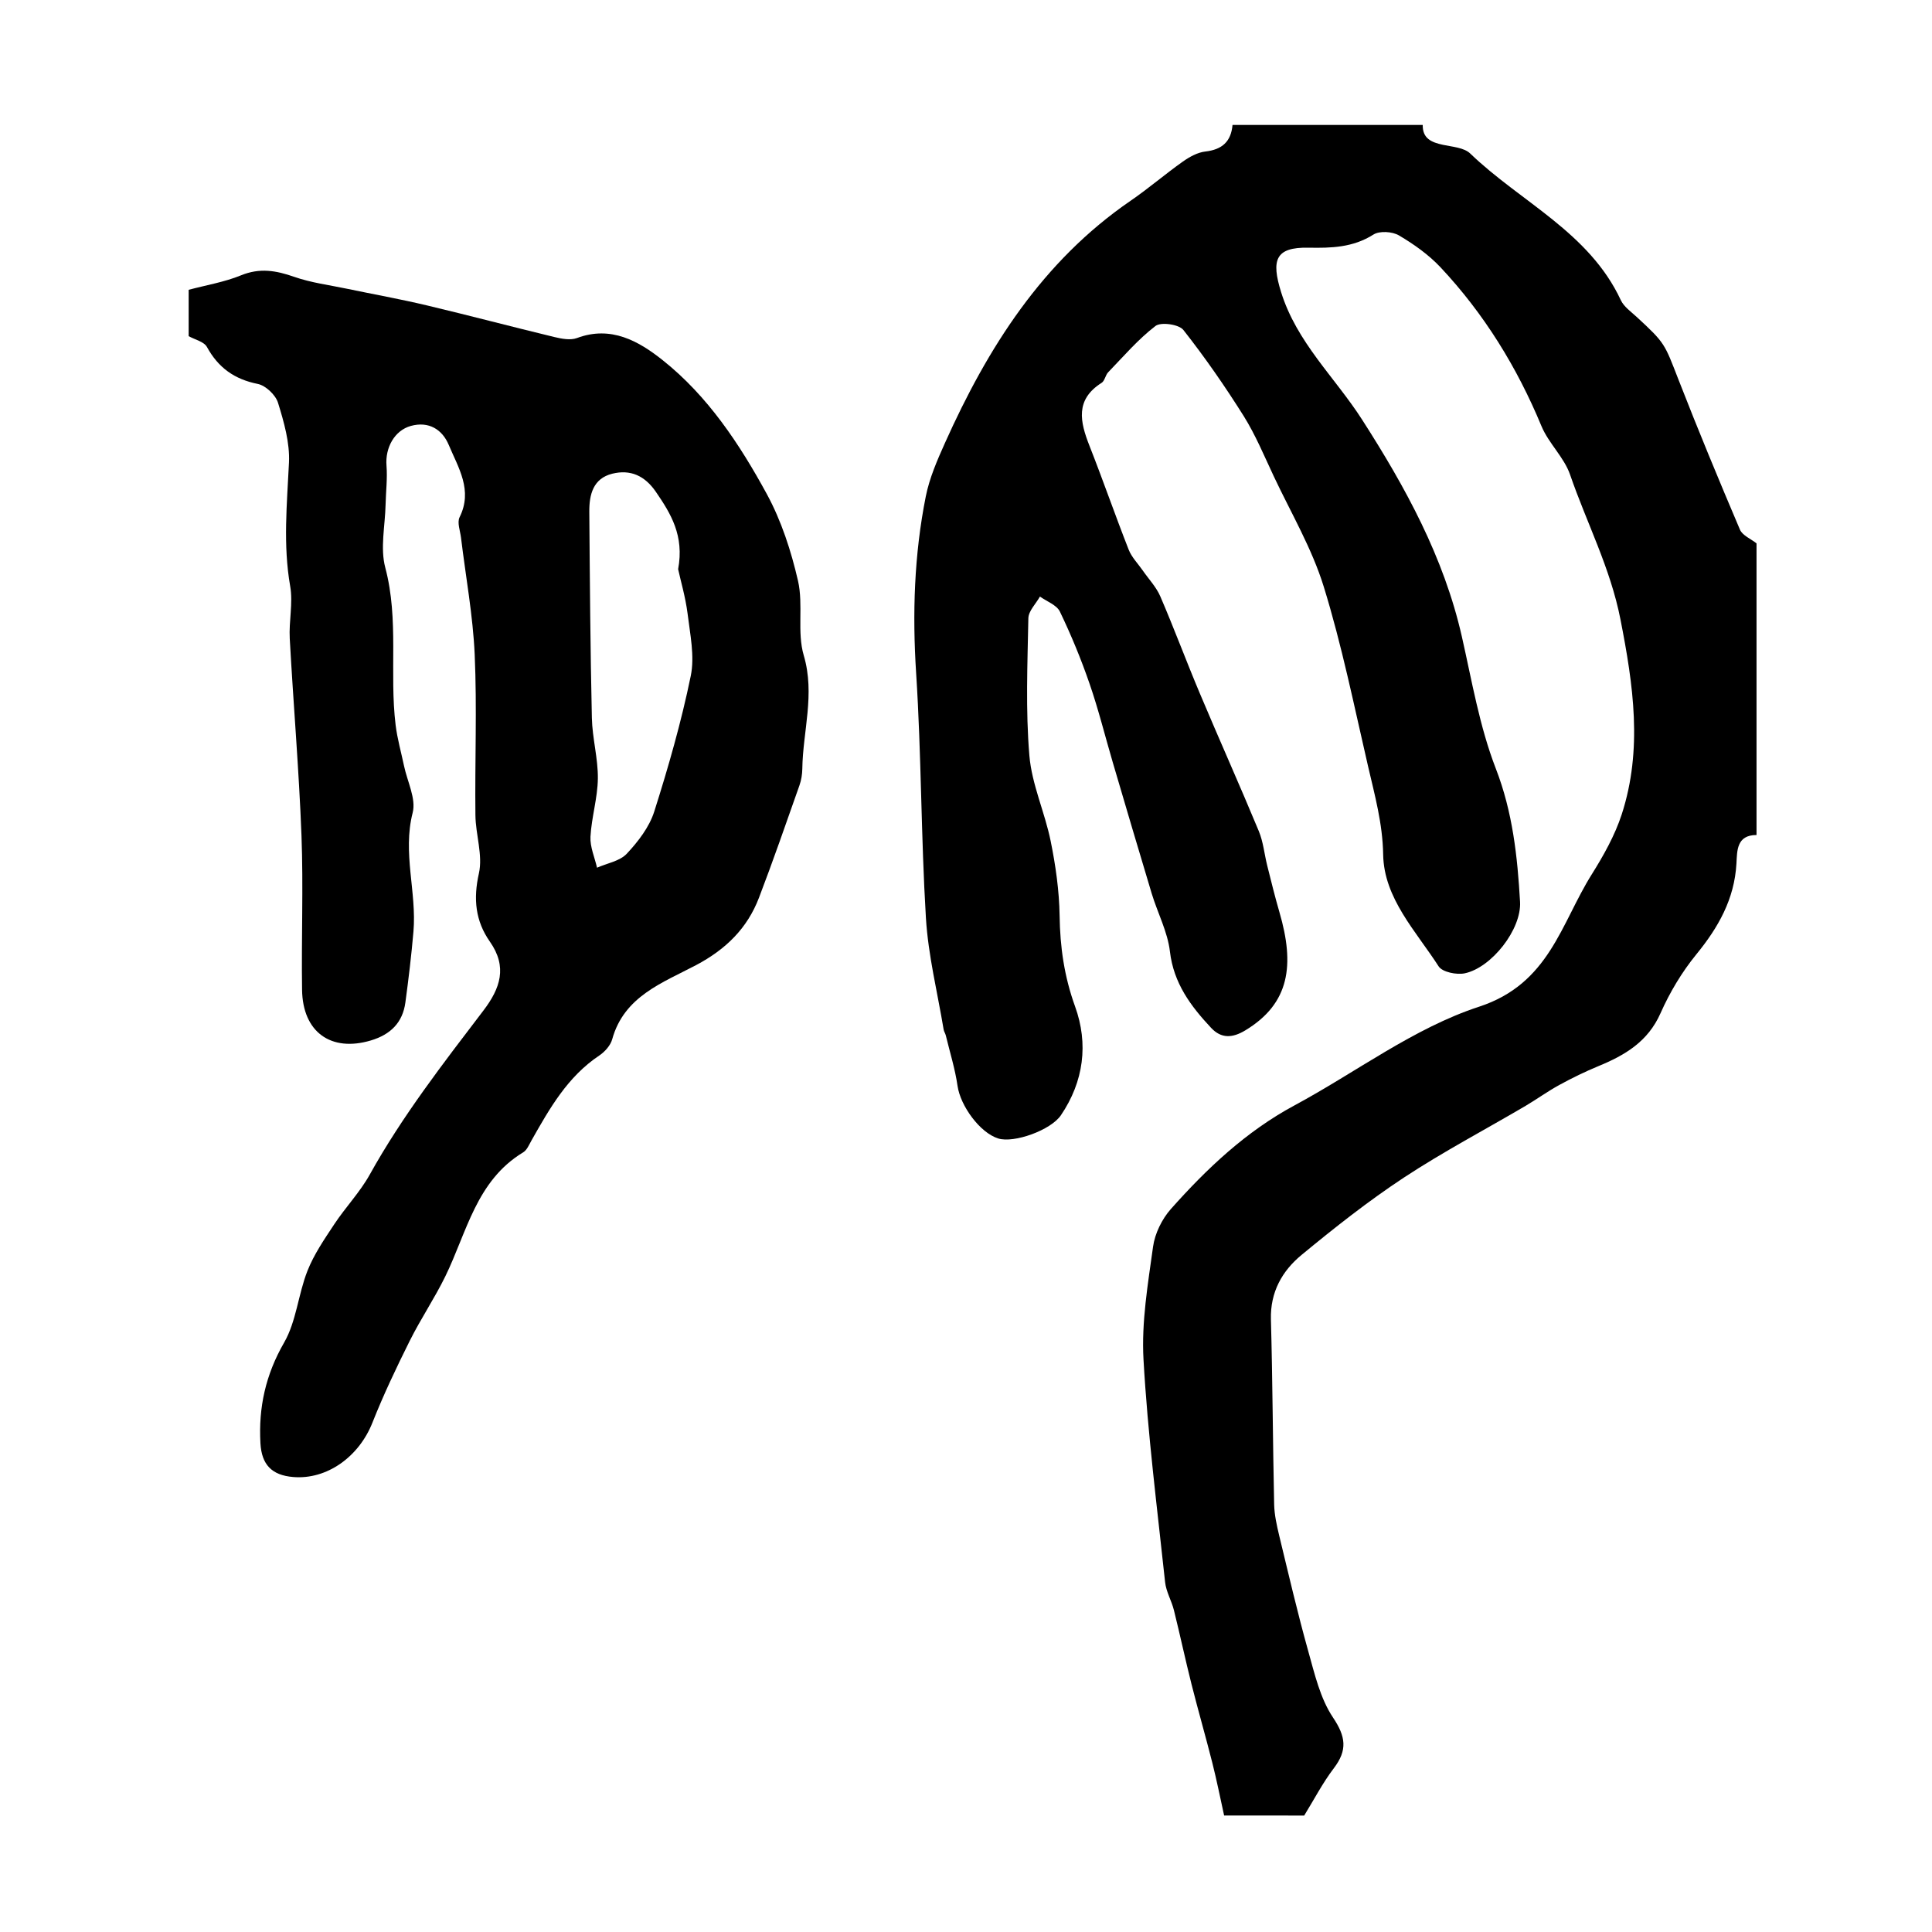 <?xml version="1.0" encoding="utf-8"?>
<svg version="1.1" id="zdic.net" xmlns="http://www.w3.org/2000/svg" xmlns:xlink="http://www.w3.org/1999/xlink" x="0px" y="0px"
	 viewBox="0 0 400 400" style="enable-background:new 0 0 400 400;" xml:space="preserve">
<g>
	<path d="M253.44,375.88c-0.8-3.62-1.52-7.26-2.43-10.86c-1.38-5.47-2.95-10.89-4.33-16.36c-1.28-5.08-2.37-10.2-3.63-15.28
		c-0.49-1.97-1.62-3.84-1.83-5.82c-1.64-15.35-3.6-30.68-4.47-46.08c-0.44-7.74,0.91-15.63,1.98-23.38c0.38-2.73,1.84-5.7,3.68-7.78
		c7.46-8.39,15.56-16.06,25.6-21.46c12.75-6.86,24.69-16.01,38.21-20.43c14.58-4.77,16.94-17.23,23.34-27.41
		c2.45-3.91,4.78-8.06,6.2-12.41c4.36-13.44,2.41-26.75-0.27-40.41c-2.09-10.64-6.99-19.95-10.42-29.92
		c-1.24-3.6-4.44-6.49-5.92-10.04c-5.06-12.21-11.88-23.27-20.9-32.89c-2.45-2.61-5.51-4.78-8.61-6.61
		c-1.37-0.81-4.01-0.98-5.28-0.18c-4.24,2.69-8.72,2.81-13.45,2.72c-6.87-0.13-7.74,2.54-5.68,9.18
		c3.25,10.44,11.13,17.63,16.75,26.38c9.01,14.04,16.94,28.49,20.68,44.95c2.08,9.18,3.66,18.62,7.03,27.33
		c3.5,9.03,4.48,18.22,5.02,27.58c0.33,5.71-5.88,13.62-11.43,14.81c-1.69,0.36-4.66-0.24-5.43-1.44
		c-4.69-7.29-11.33-14.09-11.48-23.14c-0.11-6.43-1.74-12.28-3.13-18.29c-2.88-12.44-5.41-25-9.17-37.17
		c-2.45-7.93-6.78-15.28-10.35-22.86c-1.98-4.21-3.78-8.56-6.23-12.48C253.63,79.99,249.48,74,245,68.31
		c-0.92-1.16-4.64-1.69-5.77-0.82c-3.6,2.76-6.61,6.29-9.79,9.58c-0.59,0.61-0.71,1.78-1.36,2.19c-5.52,3.49-4.47,8.07-2.52,13.03
		c2.81,7.13,5.32,14.38,8.12,21.51c0.62,1.58,1.92,2.88,2.91,4.31c1.24,1.79,2.81,3.43,3.65,5.39c2.87,6.66,5.39,13.47,8.21,20.15
		c4,9.5,8.22,18.9,12.17,28.42c0.93,2.24,1.15,4.77,1.75,7.16c0.81,3.23,1.6,6.46,2.53,9.65c3.17,10.88,2.16,18.87-7.08,24.45
		c-2.64,1.59-4.95,1.75-7.08-0.53c-4.21-4.5-7.75-9.22-8.52-15.8c-0.48-4.09-2.55-7.98-3.77-12c-2.73-9.04-5.39-18.1-8.06-27.15
		c-1.6-5.44-2.96-10.95-4.81-16.3c-1.75-5.08-3.81-10.08-6.14-14.92c-0.66-1.38-2.71-2.1-4.13-3.12c-0.84,1.5-2.37,2.98-2.4,4.5
		c-0.18,9.47-0.58,19,0.21,28.41c0.5,5.98,3.2,11.75,4.41,17.72c1.03,5.07,1.77,10.28,1.85,15.44c0.09,6.49,0.96,12.6,3.2,18.79
		c2.8,7.73,1.81,15.54-2.93,22.53c-2.11,3.11-9.74,5.82-12.97,4.81c-3.8-1.18-7.83-6.74-8.43-10.88c-0.51-3.53-1.59-6.97-2.43-10.45
		c-0.1-0.42-0.38-0.8-0.45-1.23c-1.28-7.7-3.2-15.36-3.67-23.12c-1.02-16.85-0.93-33.76-2.02-50.6c-0.8-12.37-0.42-24.57,2-36.68
		c0.76-3.79,2.36-7.47,3.96-11.03c8.85-19.73,20.15-37.61,38.43-50.15c3.72-2.55,7.15-5.52,10.83-8.12c1.37-0.97,3.04-1.9,4.66-2.08
		c3.47-0.4,5.32-2.06,5.62-5.5c13.13,0,26.25,0,39.38,0c-0.05,2.83,1.83,3.6,4.17,4.11c1.95,0.42,4.39,0.57,5.67,1.81
		c10.44,10.05,24.61,16.28,31.17,30.35c0.64,1.37,2.11,2.39,3.28,3.47c5.92,5.46,5.75,5.51,8.67,13.01
		c4.06,10.42,8.34,20.75,12.72,31.04c0.52,1.21,2.26,1.9,3.43,2.84c0,20.13,0,40.25,0,60.38c-4.16,0-4.01,3.3-4.16,5.92
		c-0.42,7.36-3.75,13.22-8.31,18.8c-2.98,3.65-5.49,7.85-7.4,12.16c-2.6,5.89-7.35,8.7-12.84,10.96c-2.76,1.14-5.47,2.46-8.1,3.9
		c-2.41,1.31-4.64,2.94-7.01,4.34c-8.4,4.94-17.05,9.49-25.18,14.84c-7.39,4.87-14.38,10.39-21.21,16.03
		c-4,3.3-6.48,7.68-6.33,13.32c0.35,12.78,0.39,25.56,0.67,38.34c0.05,2.15,0.54,4.31,1.04,6.42c1.94,8,3.8,16.03,6.02,23.95
		c1.32,4.71,2.47,9.76,5.11,13.71c2.67,3.98,3.04,6.76,0.2,10.5c-2.33,3.06-4.12,6.53-6.15,9.82
		C264.52,375.88,258.98,375.88,253.44,375.88z"/>
	<path d="M39.06,60c3.63-0.97,7.4-1.59,10.85-3c3.86-1.58,7.24-1,10.98,0.31c3.51,1.23,7.28,1.7,10.94,2.47
		c5.5,1.15,11.04,2.14,16.51,3.44c8.84,2.1,17.62,4.43,26.44,6.56c1.5,0.36,3.32,0.71,4.67,0.21c7.06-2.65,12.83,0.66,17.75,4.58
		c9.34,7.42,15.93,17.38,21.57,27.73c3.01,5.54,5.03,11.79,6.45,17.96c1.14,4.98-0.24,10.6,1.19,15.44
		c2.37,8.04-0.19,15.67-0.3,23.48c-0.02,1.15-0.21,2.34-0.59,3.42c-2.74,7.77-5.44,15.57-8.38,23.26
		c-2.43,6.35-6.86,10.69-13.01,13.95c-6.88,3.64-14.92,6.43-17.38,15.36c-0.35,1.28-1.53,2.59-2.67,3.36
		c-6.57,4.38-10.29,10.96-14.03,17.57c-0.5,0.88-0.94,2-1.73,2.48c-9.72,5.87-11.66,16.55-16.13,25.69
		c-2.22,4.54-5.08,8.77-7.34,13.3c-2.78,5.57-5.46,11.21-7.75,16.99c-2.79,7.05-9.42,11.83-16.41,11.24
		c-4.41-0.37-6.52-2.54-6.77-6.99c-0.42-7.43,1.08-14.21,4.9-20.84c2.54-4.41,2.92-10,4.83-14.84c1.35-3.43,3.51-6.57,5.56-9.67
		c2.32-3.51,5.31-6.62,7.34-10.27c6.73-12.11,15.18-23,23.53-33.96c3.51-4.61,5.02-9.03,1.34-14.28c-2.99-4.27-3.46-8.83-2.27-14.12
		c0.85-3.78-0.68-8.03-0.72-12.07c-0.13-11.08,0.34-22.18-0.15-33.24c-0.36-8.08-1.86-16.12-2.83-24.18
		c-0.17-1.43-0.84-3.15-0.3-4.25c2.79-5.6-0.27-10.26-2.24-14.97c-1.33-3.18-4.11-4.96-7.84-3.94c-3.4,0.94-5.34,4.52-5.05,8.21
		c0.21,2.68-0.13,5.4-0.19,8.11c-0.1,4.36-1.14,8.98-0.06,13.03c2.87,10.81,0.82,21.78,2.14,32.59c0.35,2.85,1.15,5.64,1.74,8.45
		c0.68,3.25,2.53,6.8,1.79,9.69c-2.14,8.34,0.86,16.44,0.16,24.61c-0.42,4.9-1.01,9.8-1.67,14.68c-0.57,4.2-3.1,6.66-7.17,7.87
		c-8.2,2.44-14.09-1.7-14.22-10.48c-0.16-10.64,0.28-21.3-0.12-31.93c-0.52-13.61-1.68-27.19-2.43-40.79
		c-0.2-3.61,0.7-7.35,0.09-10.85c-1.5-8.57-0.66-17.05-0.25-25.61c0.19-4.1-1.04-8.38-2.27-12.37c-0.5-1.62-2.55-3.57-4.19-3.9
		c-4.84-0.97-8.18-3.36-10.53-7.66c-0.61-1.1-2.49-1.51-3.78-2.23C39.06,66.42,39.06,63.21,39.06,60z M140.4,117.84
		c1.29-6.95-1.5-11.48-4.62-16.03c-2.29-3.33-5.26-4.66-9-3.74c-4,0.99-4.8,4.36-4.77,7.9c0.11,14.22,0.21,28.45,0.53,42.67
		c0.09,4.2,1.29,8.38,1.24,12.56c-0.05,4.01-1.31,8-1.53,12.03c-0.11,2.11,0.87,4.28,1.36,6.42c2.09-0.93,4.72-1.36,6.16-2.9
		c2.35-2.51,4.66-5.51,5.68-8.71c2.93-9.23,5.61-18.59,7.56-28.08c0.85-4.11-0.14-8.66-0.66-12.97
		C141.91,123.58,140.92,120.24,140.4,117.84z"/>
</g>
</svg>
